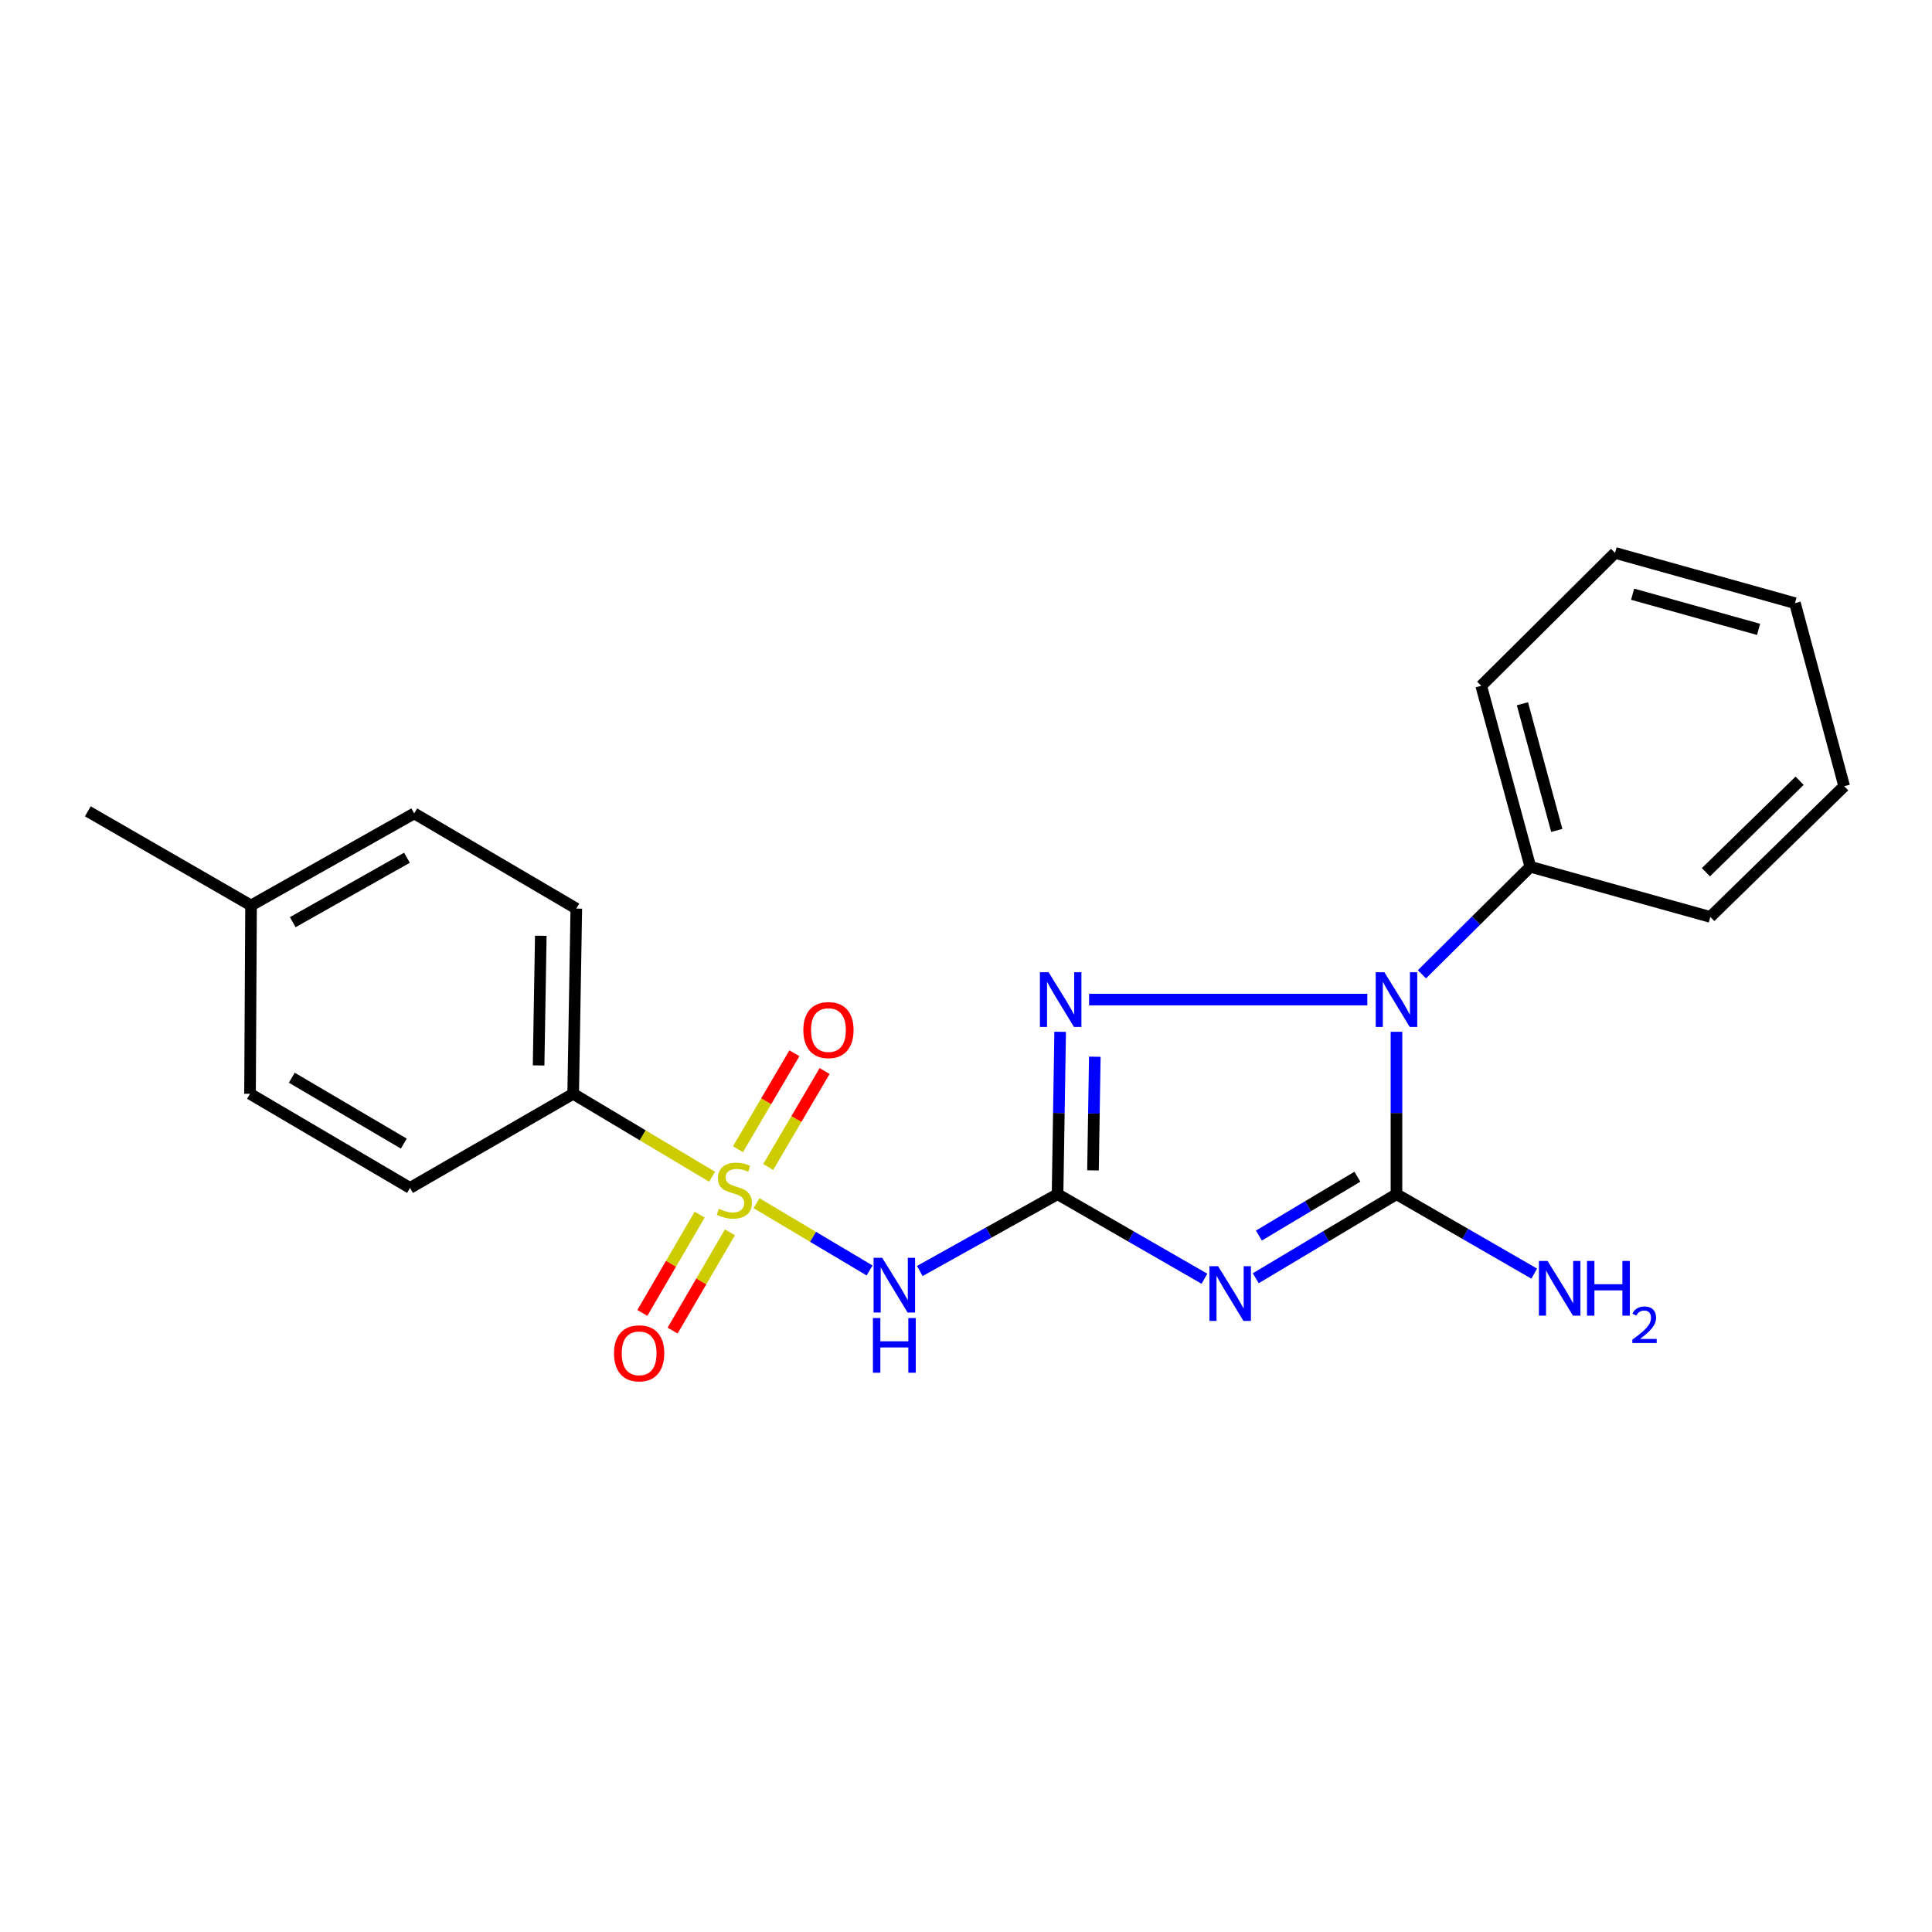 <?xml version='1.0' encoding='iso-8859-1'?>
<svg version='1.1' baseProfile='full'
              xmlns='http://www.w3.org/2000/svg'
                      xmlns:rdkit='http://www.rdkit.org/xml'
                      xmlns:xlink='http://www.w3.org/1999/xlink'
                  xml:space='preserve'
width='1000px' height='1000px' viewBox='0 0 1000 1000'>
<!-- END OF HEADER -->
<rect style='opacity:1.0;fill:#FFFFFF;stroke:none' width='1000' height='1000' x='0' y='0'> </rect>
<path class='bond-0' d='M 547.39,618.104 L 585.404,639.987' style='fill:none;fill-rule:evenodd;stroke:#000000;stroke-width:6px;stroke-linecap:butt;stroke-linejoin:miter;stroke-opacity:1' />
<path class='bond-0' d='M 585.404,639.987 L 623.419,661.87' style='fill:none;fill-rule:evenodd;stroke:#0000FF;stroke-width:6px;stroke-linecap:butt;stroke-linejoin:miter;stroke-opacity:1' />
<path class='bond-4' d='M 547.39,618.104 L 548.062,576.081' style='fill:none;fill-rule:evenodd;stroke:#000000;stroke-width:6px;stroke-linecap:butt;stroke-linejoin:miter;stroke-opacity:1' />
<path class='bond-4' d='M 548.062,576.081 L 548.735,534.057' style='fill:none;fill-rule:evenodd;stroke:#0000FF;stroke-width:6px;stroke-linecap:butt;stroke-linejoin:miter;stroke-opacity:1' />
<path class='bond-4' d='M 565.731,605.788 L 566.202,576.371' style='fill:none;fill-rule:evenodd;stroke:#000000;stroke-width:6px;stroke-linecap:butt;stroke-linejoin:miter;stroke-opacity:1' />
<path class='bond-4' d='M 566.202,576.371 L 566.673,546.955' style='fill:none;fill-rule:evenodd;stroke:#0000FF;stroke-width:6px;stroke-linecap:butt;stroke-linejoin:miter;stroke-opacity:1' />
<path class='bond-5' d='M 547.39,618.104 L 511.729,637.99' style='fill:none;fill-rule:evenodd;stroke:#000000;stroke-width:6px;stroke-linecap:butt;stroke-linejoin:miter;stroke-opacity:1' />
<path class='bond-5' d='M 511.729,637.99 L 476.069,657.875' style='fill:none;fill-rule:evenodd;stroke:#0000FF;stroke-width:6px;stroke-linecap:butt;stroke-linejoin:miter;stroke-opacity:1' />
<path class='bond-2' d='M 649.983,661.62 L 686.396,639.862' style='fill:none;fill-rule:evenodd;stroke:#0000FF;stroke-width:6px;stroke-linecap:butt;stroke-linejoin:miter;stroke-opacity:1' />
<path class='bond-2' d='M 686.396,639.862 L 722.808,618.104' style='fill:none;fill-rule:evenodd;stroke:#000000;stroke-width:6px;stroke-linecap:butt;stroke-linejoin:miter;stroke-opacity:1' />
<path class='bond-2' d='M 651.601,639.52 L 677.09,624.289' style='fill:none;fill-rule:evenodd;stroke:#0000FF;stroke-width:6px;stroke-linecap:butt;stroke-linejoin:miter;stroke-opacity:1' />
<path class='bond-2' d='M 677.09,624.289 L 702.579,609.059' style='fill:none;fill-rule:evenodd;stroke:#000000;stroke-width:6px;stroke-linecap:butt;stroke-linejoin:miter;stroke-opacity:1' />
<path class='bond-1' d='M 391.574,622.781 L 420.835,640.185' style='fill:none;fill-rule:evenodd;stroke:#CCCC00;stroke-width:6px;stroke-linecap:butt;stroke-linejoin:miter;stroke-opacity:1' />
<path class='bond-1' d='M 420.835,640.185 L 450.096,657.59' style='fill:none;fill-rule:evenodd;stroke:#0000FF;stroke-width:6px;stroke-linecap:butt;stroke-linejoin:miter;stroke-opacity:1' />
<path class='bond-6' d='M 368.576,609.077 L 332.625,587.613' style='fill:none;fill-rule:evenodd;stroke:#CCCC00;stroke-width:6px;stroke-linecap:butt;stroke-linejoin:miter;stroke-opacity:1' />
<path class='bond-6' d='M 332.625,587.613 L 296.674,566.149' style='fill:none;fill-rule:evenodd;stroke:#000000;stroke-width:6px;stroke-linecap:butt;stroke-linejoin:miter;stroke-opacity:1' />
<path class='bond-7' d='M 362.143,628.701 L 347.308,654.132' style='fill:none;fill-rule:evenodd;stroke:#CCCC00;stroke-width:6px;stroke-linecap:butt;stroke-linejoin:miter;stroke-opacity:1' />
<path class='bond-7' d='M 347.308,654.132 L 332.472,679.563' style='fill:none;fill-rule:evenodd;stroke:#FF0000;stroke-width:6px;stroke-linecap:butt;stroke-linejoin:miter;stroke-opacity:1' />
<path class='bond-7' d='M 377.813,637.842 L 362.978,663.273' style='fill:none;fill-rule:evenodd;stroke:#CCCC00;stroke-width:6px;stroke-linecap:butt;stroke-linejoin:miter;stroke-opacity:1' />
<path class='bond-7' d='M 362.978,663.273 L 348.143,688.704' style='fill:none;fill-rule:evenodd;stroke:#FF0000;stroke-width:6px;stroke-linecap:butt;stroke-linejoin:miter;stroke-opacity:1' />
<path class='bond-8' d='M 397.619,604.022 L 412.217,579.192' style='fill:none;fill-rule:evenodd;stroke:#CCCC00;stroke-width:6px;stroke-linecap:butt;stroke-linejoin:miter;stroke-opacity:1' />
<path class='bond-8' d='M 412.217,579.192 L 426.815,554.363' style='fill:none;fill-rule:evenodd;stroke:#FF0000;stroke-width:6px;stroke-linecap:butt;stroke-linejoin:miter;stroke-opacity:1' />
<path class='bond-8' d='M 381.98,594.827 L 396.578,569.998' style='fill:none;fill-rule:evenodd;stroke:#CCCC00;stroke-width:6px;stroke-linecap:butt;stroke-linejoin:miter;stroke-opacity:1' />
<path class='bond-8' d='M 396.578,569.998 L 411.176,545.168' style='fill:none;fill-rule:evenodd;stroke:#FF0000;stroke-width:6px;stroke-linecap:butt;stroke-linejoin:miter;stroke-opacity:1' />
<path class='bond-10' d='M 722.808,618.104 L 758.458,638.665' style='fill:none;fill-rule:evenodd;stroke:#000000;stroke-width:6px;stroke-linecap:butt;stroke-linejoin:miter;stroke-opacity:1' />
<path class='bond-10' d='M 758.458,638.665 L 794.109,659.225' style='fill:none;fill-rule:evenodd;stroke:#0000FF;stroke-width:6px;stroke-linecap:butt;stroke-linejoin:miter;stroke-opacity:1' />
<path class='bond-22' d='M 722.808,618.104 L 722.808,576.081' style='fill:none;fill-rule:evenodd;stroke:#000000;stroke-width:6px;stroke-linecap:butt;stroke-linejoin:miter;stroke-opacity:1' />
<path class='bond-22' d='M 722.808,576.081 L 722.808,534.057' style='fill:none;fill-rule:evenodd;stroke:#0000FF;stroke-width:6px;stroke-linecap:butt;stroke-linejoin:miter;stroke-opacity:1' />
<path class='bond-3' d='M 707.723,517.379 L 563.71,517.379' style='fill:none;fill-rule:evenodd;stroke:#0000FF;stroke-width:6px;stroke-linecap:butt;stroke-linejoin:miter;stroke-opacity:1' />
<path class='bond-9' d='M 735.988,504.3 L 764.038,476.466' style='fill:none;fill-rule:evenodd;stroke:#0000FF;stroke-width:6px;stroke-linecap:butt;stroke-linejoin:miter;stroke-opacity:1' />
<path class='bond-9' d='M 764.038,476.466 L 792.088,448.633' style='fill:none;fill-rule:evenodd;stroke:#000000;stroke-width:6px;stroke-linecap:butt;stroke-linejoin:miter;stroke-opacity:1' />
<path class='bond-11' d='M 296.674,566.149 L 298.297,470.281' style='fill:none;fill-rule:evenodd;stroke:#000000;stroke-width:6px;stroke-linecap:butt;stroke-linejoin:miter;stroke-opacity:1' />
<path class='bond-11' d='M 278.779,551.462 L 279.914,484.355' style='fill:none;fill-rule:evenodd;stroke:#000000;stroke-width:6px;stroke-linecap:butt;stroke-linejoin:miter;stroke-opacity:1' />
<path class='bond-12' d='M 296.674,566.149 L 212.235,614.869' style='fill:none;fill-rule:evenodd;stroke:#000000;stroke-width:6px;stroke-linecap:butt;stroke-linejoin:miter;stroke-opacity:1' />
<path class='bond-16' d='M 792.088,448.633 L 766.68,354.972' style='fill:none;fill-rule:evenodd;stroke:#000000;stroke-width:6px;stroke-linecap:butt;stroke-linejoin:miter;stroke-opacity:1' />
<path class='bond-16' d='M 805.786,429.834 L 788,364.271' style='fill:none;fill-rule:evenodd;stroke:#000000;stroke-width:6px;stroke-linecap:butt;stroke-linejoin:miter;stroke-opacity:1' />
<path class='bond-17' d='M 792.088,448.633 L 885.255,474.595' style='fill:none;fill-rule:evenodd;stroke:#000000;stroke-width:6px;stroke-linecap:butt;stroke-linejoin:miter;stroke-opacity:1' />
<path class='bond-14' d='M 298.297,470.281 L 214.392,421.017' style='fill:none;fill-rule:evenodd;stroke:#000000;stroke-width:6px;stroke-linecap:butt;stroke-linejoin:miter;stroke-opacity:1' />
<path class='bond-13' d='M 212.235,614.869 L 129.409,566.149' style='fill:none;fill-rule:evenodd;stroke:#000000;stroke-width:6px;stroke-linecap:butt;stroke-linejoin:miter;stroke-opacity:1' />
<path class='bond-13' d='M 209.009,591.924 L 151.031,557.82' style='fill:none;fill-rule:evenodd;stroke:#000000;stroke-width:6px;stroke-linecap:butt;stroke-linejoin:miter;stroke-opacity:1' />
<path class='bond-15' d='M 129.409,566.149 L 129.944,468.659' style='fill:none;fill-rule:evenodd;stroke:#000000;stroke-width:6px;stroke-linecap:butt;stroke-linejoin:miter;stroke-opacity:1' />
<path class='bond-23' d='M 214.392,421.017 L 129.944,468.659' style='fill:none;fill-rule:evenodd;stroke:#000000;stroke-width:6px;stroke-linecap:butt;stroke-linejoin:miter;stroke-opacity:1' />
<path class='bond-23' d='M 210.639,443.964 L 151.525,477.313' style='fill:none;fill-rule:evenodd;stroke:#000000;stroke-width:6px;stroke-linecap:butt;stroke-linejoin:miter;stroke-opacity:1' />
<path class='bond-18' d='M 129.944,468.659 L 45.455,419.939' style='fill:none;fill-rule:evenodd;stroke:#000000;stroke-width:6px;stroke-linecap:butt;stroke-linejoin:miter;stroke-opacity:1' />
<path class='bond-19' d='M 766.68,354.972 L 835.95,286.185' style='fill:none;fill-rule:evenodd;stroke:#000000;stroke-width:6px;stroke-linecap:butt;stroke-linejoin:miter;stroke-opacity:1' />
<path class='bond-20' d='M 885.255,474.595 L 954.545,406.937' style='fill:none;fill-rule:evenodd;stroke:#000000;stroke-width:6px;stroke-linecap:butt;stroke-linejoin:miter;stroke-opacity:1' />
<path class='bond-20' d='M 882.974,451.466 L 931.478,404.106' style='fill:none;fill-rule:evenodd;stroke:#000000;stroke-width:6px;stroke-linecap:butt;stroke-linejoin:miter;stroke-opacity:1' />
<path class='bond-24' d='M 835.95,286.185 L 929.077,312.188' style='fill:none;fill-rule:evenodd;stroke:#000000;stroke-width:6px;stroke-linecap:butt;stroke-linejoin:miter;stroke-opacity:1' />
<path class='bond-24' d='M 845.041,307.559 L 910.229,325.761' style='fill:none;fill-rule:evenodd;stroke:#000000;stroke-width:6px;stroke-linecap:butt;stroke-linejoin:miter;stroke-opacity:1' />
<path class='bond-21' d='M 954.545,406.937 L 929.077,312.188' style='fill:none;fill-rule:evenodd;stroke:#000000;stroke-width:6px;stroke-linecap:butt;stroke-linejoin:miter;stroke-opacity:1' />
<path  class='atom-1' d='M 630.477 655.376
L 639.757 670.376
Q 640.677 671.856, 642.157 674.536
Q 643.637 677.216, 643.717 677.376
L 643.717 655.376
L 647.477 655.376
L 647.477 683.696
L 643.597 683.696
L 633.637 667.296
Q 632.477 665.376, 631.237 663.176
Q 630.037 660.976, 629.677 660.296
L 629.677 683.696
L 625.997 683.696
L 625.997 655.376
L 630.477 655.376
' fill='#0000FF'/>
<path  class='atom-2' d='M 372.085 625.668
Q 372.405 625.788, 373.725 626.348
Q 375.045 626.908, 376.485 627.268
Q 377.965 627.588, 379.405 627.588
Q 382.085 627.588, 383.645 626.308
Q 385.205 624.988, 385.205 622.708
Q 385.205 621.148, 384.405 620.188
Q 383.645 619.228, 382.445 618.708
Q 381.245 618.188, 379.245 617.588
Q 376.725 616.828, 375.205 616.108
Q 373.725 615.388, 372.645 613.868
Q 371.605 612.348, 371.605 609.788
Q 371.605 606.228, 374.005 604.028
Q 376.445 601.828, 381.245 601.828
Q 384.525 601.828, 388.245 603.388
L 387.325 606.468
Q 383.925 605.068, 381.365 605.068
Q 378.605 605.068, 377.085 606.228
Q 375.565 607.348, 375.605 609.308
Q 375.605 610.828, 376.365 611.748
Q 377.165 612.668, 378.285 613.188
Q 379.445 613.708, 381.365 614.308
Q 383.925 615.108, 385.445 615.908
Q 386.965 616.708, 388.045 618.348
Q 389.165 619.948, 389.165 622.708
Q 389.165 626.628, 386.525 628.748
Q 383.925 630.828, 379.565 630.828
Q 377.045 630.828, 375.125 630.268
Q 373.245 629.748, 371.005 628.828
L 372.085 625.668
' fill='#CCCC00'/>
<path  class='atom-4' d='M 716.548 503.219
L 725.828 518.219
Q 726.748 519.699, 728.228 522.379
Q 729.708 525.059, 729.788 525.219
L 729.788 503.219
L 733.548 503.219
L 733.548 531.539
L 729.668 531.539
L 719.708 515.139
Q 718.548 513.219, 717.308 511.019
Q 716.108 508.819, 715.748 508.139
L 715.748 531.539
L 712.068 531.539
L 712.068 503.219
L 716.548 503.219
' fill='#0000FF'/>
<path  class='atom-5' d='M 542.742 503.219
L 552.022 518.219
Q 552.942 519.699, 554.422 522.379
Q 555.902 525.059, 555.982 525.219
L 555.982 503.219
L 559.742 503.219
L 559.742 531.539
L 555.862 531.539
L 545.902 515.139
Q 544.742 513.219, 543.502 511.019
Q 542.302 508.819, 541.942 508.139
L 541.942 531.539
L 538.262 531.539
L 538.262 503.219
L 542.742 503.219
' fill='#0000FF'/>
<path  class='atom-6' d='M 456.651 651.052
L 465.931 666.052
Q 466.851 667.532, 468.331 670.212
Q 469.811 672.892, 469.891 673.052
L 469.891 651.052
L 473.651 651.052
L 473.651 679.372
L 469.771 679.372
L 459.811 662.972
Q 458.651 661.052, 457.411 658.852
Q 456.211 656.652, 455.851 655.972
L 455.851 679.372
L 452.171 679.372
L 452.171 651.052
L 456.651 651.052
' fill='#0000FF'/>
<path  class='atom-6' d='M 451.831 682.204
L 455.671 682.204
L 455.671 694.244
L 470.151 694.244
L 470.151 682.204
L 473.991 682.204
L 473.991 710.524
L 470.151 710.524
L 470.151 697.444
L 455.671 697.444
L 455.671 710.524
L 451.831 710.524
L 451.831 682.204
' fill='#0000FF'/>
<path  class='atom-8' d='M 317.82 700.476
Q 317.82 693.676, 321.18 689.876
Q 324.54 686.076, 330.82 686.076
Q 337.1 686.076, 340.46 689.876
Q 343.82 693.676, 343.82 700.476
Q 343.82 707.356, 340.42 711.276
Q 337.02 715.156, 330.82 715.156
Q 324.58 715.156, 321.18 711.276
Q 317.82 707.396, 317.82 700.476
M 330.82 711.956
Q 335.14 711.956, 337.46 709.076
Q 339.82 706.156, 339.82 700.476
Q 339.82 694.916, 337.46 692.116
Q 335.14 689.276, 330.82 689.276
Q 326.5 689.276, 324.14 692.076
Q 321.82 694.876, 321.82 700.476
Q 321.82 706.196, 324.14 709.076
Q 326.5 711.956, 330.82 711.956
' fill='#FF0000'/>
<path  class='atom-9' d='M 415.805 533.161
Q 415.805 526.361, 419.165 522.561
Q 422.525 518.761, 428.805 518.761
Q 435.085 518.761, 438.445 522.561
Q 441.805 526.361, 441.805 533.161
Q 441.805 540.041, 438.405 543.961
Q 435.005 547.841, 428.805 547.841
Q 422.565 547.841, 419.165 543.961
Q 415.805 540.081, 415.805 533.161
M 428.805 544.641
Q 433.125 544.641, 435.445 541.761
Q 437.805 538.841, 437.805 533.161
Q 437.805 527.601, 435.445 524.801
Q 433.125 521.961, 428.805 521.961
Q 424.485 521.961, 422.125 524.761
Q 419.805 527.561, 419.805 533.161
Q 419.805 538.881, 422.125 541.761
Q 424.485 544.641, 428.805 544.641
' fill='#FF0000'/>
<path  class='atom-11' d='M 801.027 652.664
L 810.307 667.664
Q 811.227 669.144, 812.707 671.824
Q 814.187 674.504, 814.267 674.664
L 814.267 652.664
L 818.027 652.664
L 818.027 680.984
L 814.147 680.984
L 804.187 664.584
Q 803.027 662.664, 801.787 660.464
Q 800.587 658.264, 800.227 657.584
L 800.227 680.984
L 796.547 680.984
L 796.547 652.664
L 801.027 652.664
' fill='#0000FF'/>
<path  class='atom-11' d='M 821.427 652.664
L 825.267 652.664
L 825.267 664.704
L 839.747 664.704
L 839.747 652.664
L 843.587 652.664
L 843.587 680.984
L 839.747 680.984
L 839.747 667.904
L 825.267 667.904
L 825.267 680.984
L 821.427 680.984
L 821.427 652.664
' fill='#0000FF'/>
<path  class='atom-11' d='M 844.96 679.991
Q 845.646 678.222, 847.283 677.245
Q 848.92 676.242, 851.19 676.242
Q 854.015 676.242, 855.599 677.773
Q 857.183 679.304, 857.183 682.024
Q 857.183 684.796, 855.124 687.383
Q 853.091 689.97, 848.867 693.032
L 857.5 693.032
L 857.5 695.144
L 844.907 695.144
L 844.907 693.376
Q 848.392 690.894, 850.451 689.046
Q 852.536 687.198, 853.54 685.535
Q 854.543 683.872, 854.543 682.156
Q 854.543 680.36, 853.645 679.357
Q 852.748 678.354, 851.19 678.354
Q 849.685 678.354, 848.682 678.961
Q 847.679 679.568, 846.966 680.915
L 844.96 679.991
' fill='#0000FF'/>
</svg>
